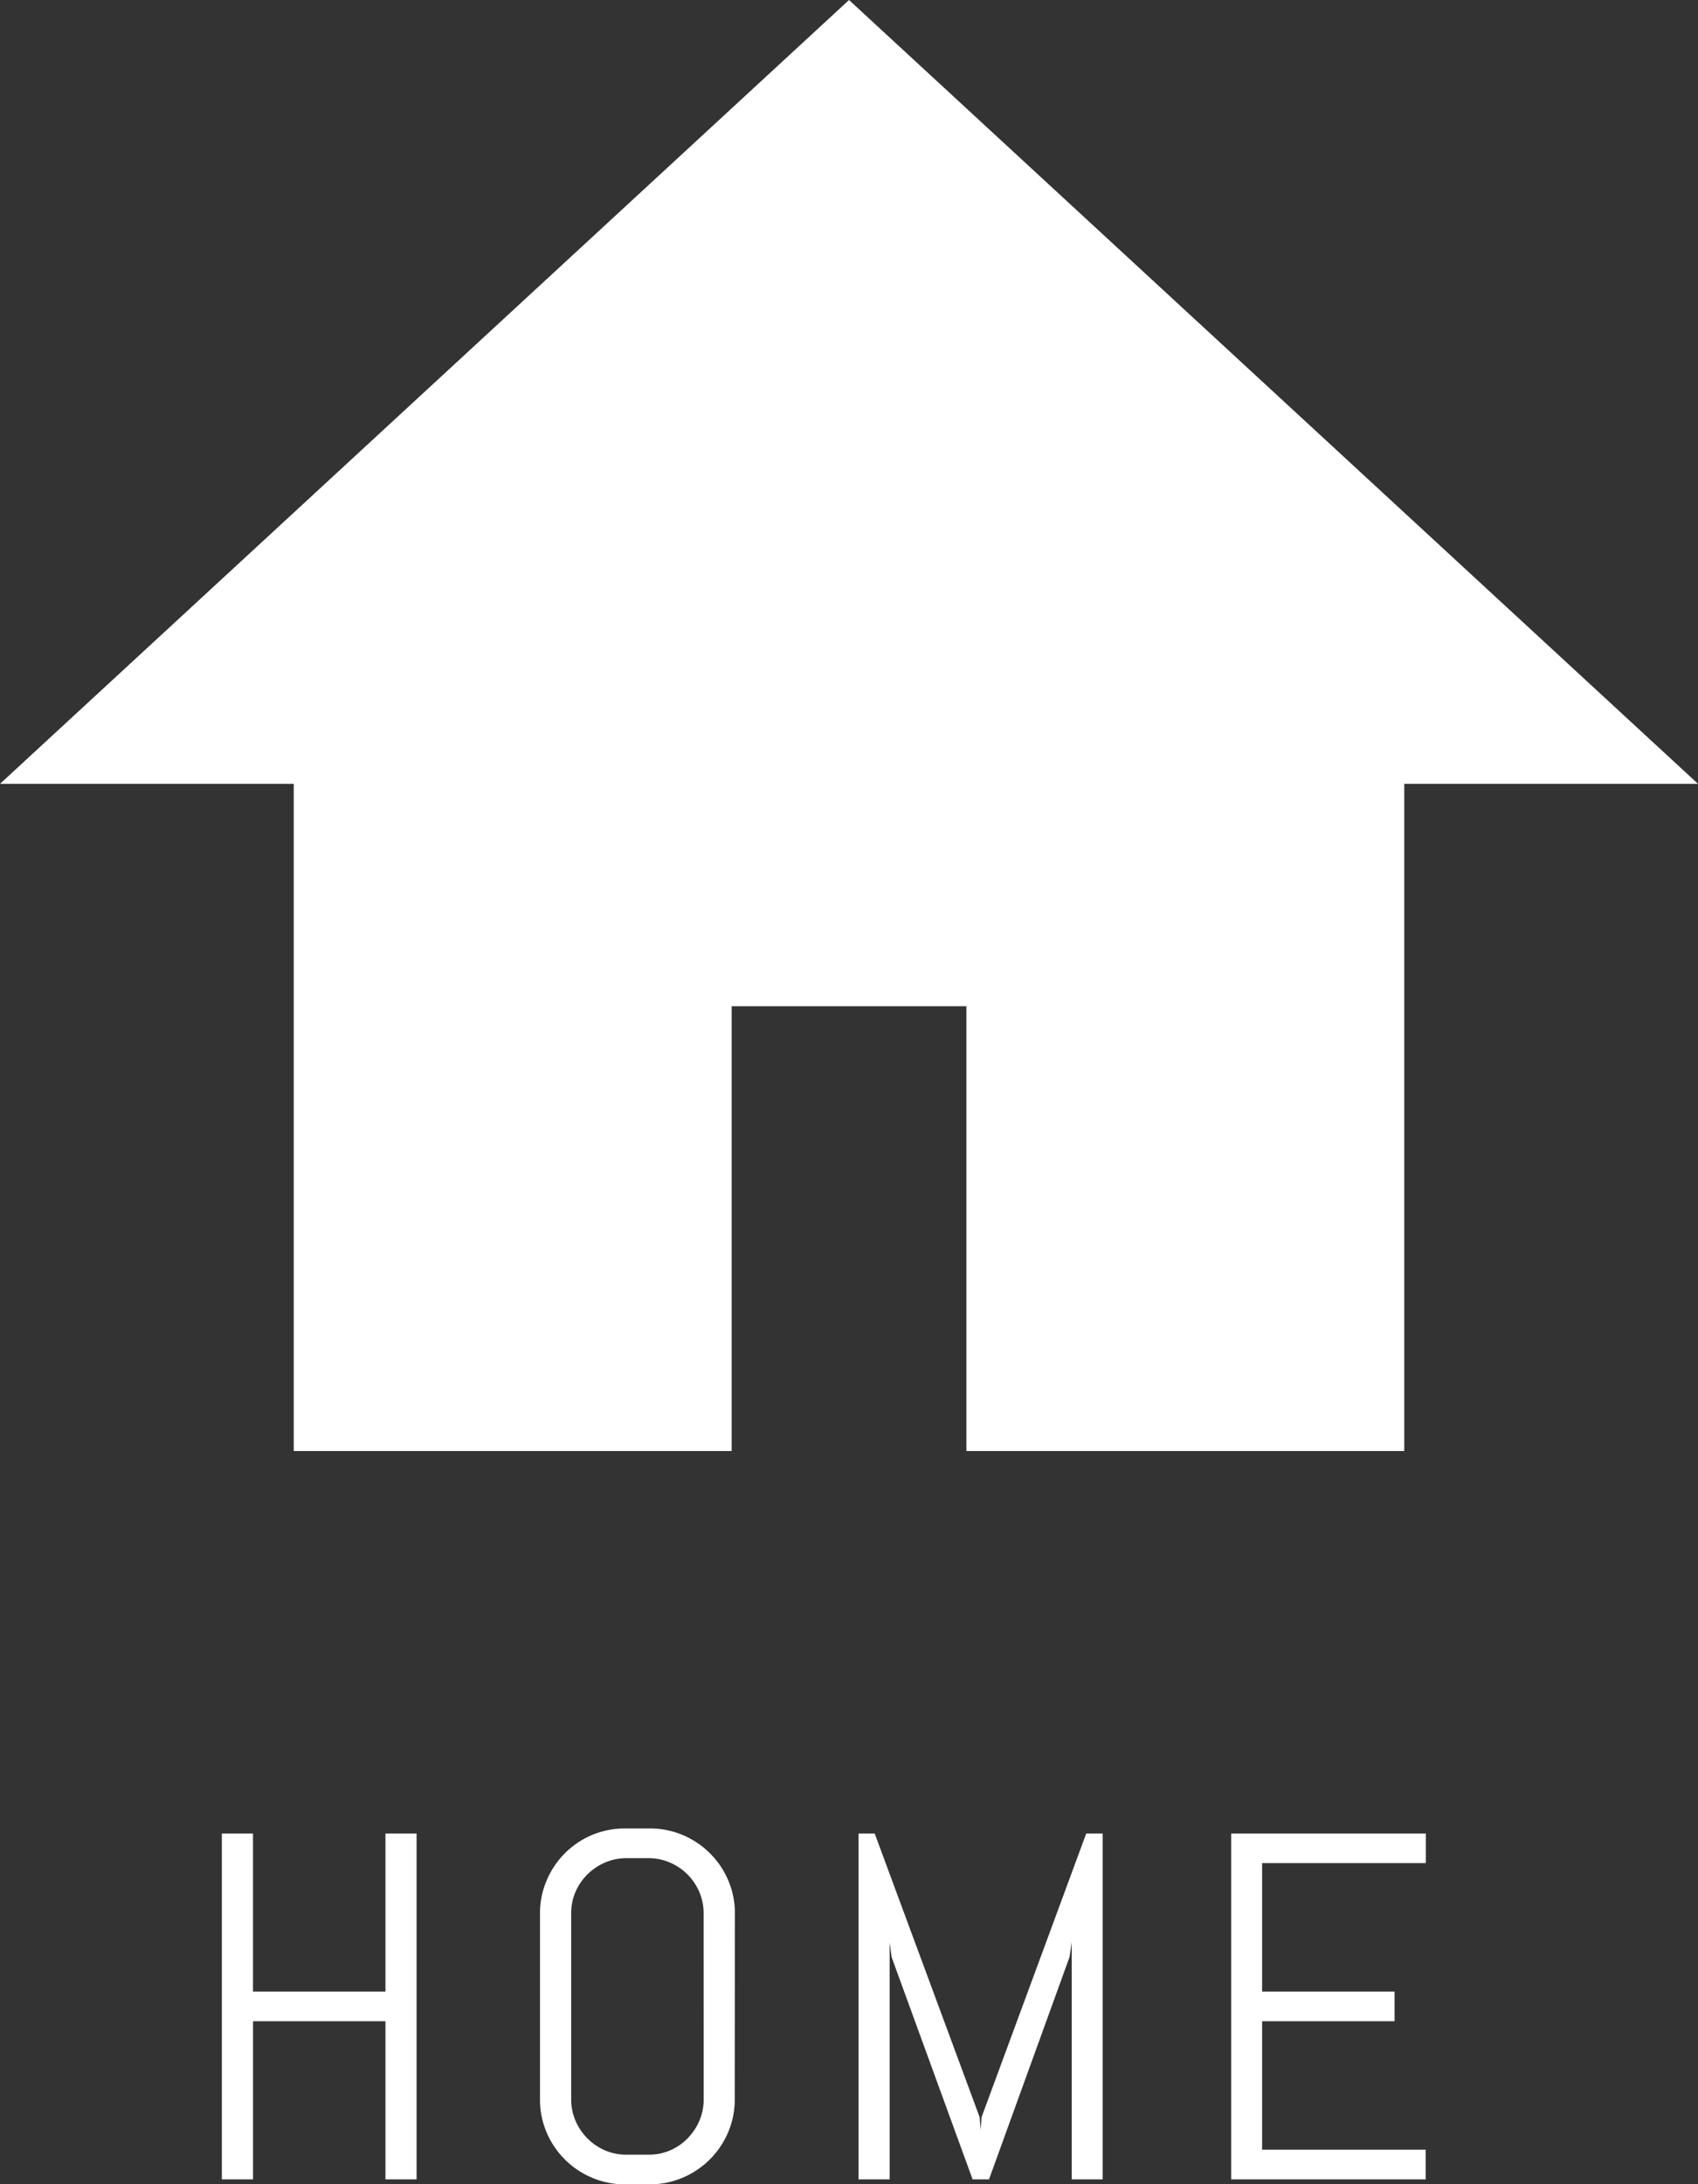 <svg xmlns="http://www.w3.org/2000/svg" width="34.365" height="44.197" viewBox="0 0 34.365 44.197">
  <rect x="0" y="0" width="34.365" height="44.197" fill="#333333" stroke="none"/>
  <g id="グループ_203" data-name="グループ 203" transform="translate(-43.442 -4539.639)">
    <path id="Icon_ionic-md-home" data-name="Icon ionic-md-home" d="M14.625,31.5v-9h6.75v9h6.862V18h4.388L18,4.5,3.375,18H7.762V31.5Z" transform="translate(42.625 4536.5)" fill="#fff" stroke="#fff" stroke-width="2"/>
    <path id="HOME" d="M4.111,0V-3.2H1.431V0H.8V-7h.63v3.2H4.111V-7h.63V0Zm7.069-1.621a1.676,1.676,0,0,1-.134.669,1.733,1.733,0,0,1-.369.547,1.733,1.733,0,0,1-.547.369A1.676,1.676,0,0,1,9.462.1h-.5a1.694,1.694,0,0,1-.671-.134,1.725,1.725,0,0,1-.549-.369,1.733,1.733,0,0,1-.369-.547,1.676,1.676,0,0,1-.134-.669v-3.76a1.676,1.676,0,0,1,.134-.669A1.733,1.733,0,0,1,7.743-6.6a1.725,1.725,0,0,1,.549-.369A1.694,1.694,0,0,1,8.964-7.1h.5a1.676,1.676,0,0,1,.669.134,1.733,1.733,0,0,1,.547.369,1.733,1.733,0,0,1,.369.547,1.676,1.676,0,0,1,.134.669Zm-.63-3.76a1.086,1.086,0,0,0-.088-.437,1.133,1.133,0,0,0-.239-.354,1.133,1.133,0,0,0-.354-.239A1.086,1.086,0,0,0,9.433-6.5H8.993a1.086,1.086,0,0,0-.437.088,1.163,1.163,0,0,0-.356.239,1.113,1.113,0,0,0-.242.354,1.086,1.086,0,0,0-.088.437v3.76a1.086,1.086,0,0,0,.088.437A1.142,1.142,0,0,0,8.2-.828a1.142,1.142,0,0,0,.356.242A1.086,1.086,0,0,0,8.993-.5h.439A1.086,1.086,0,0,0,9.87-.586a1.113,1.113,0,0,0,.354-.242,1.163,1.163,0,0,0,.239-.356,1.086,1.086,0,0,0,.088-.437ZM18,0V-4.8l-.044.3L16.326,0h-.332L14.354-4.5l-.039-.3V0h-.63V-7h.327L16.136-1.26l.02.259.02-.259L18.294-7h.332V0Zm3.227,0V-7h3.94v.6H21.853v2.6h2.681v.6H21.853V-.6h3.311V0Z" transform="translate(47.132 4583.739)" fill="#fff"/>
  </g>
</svg>

